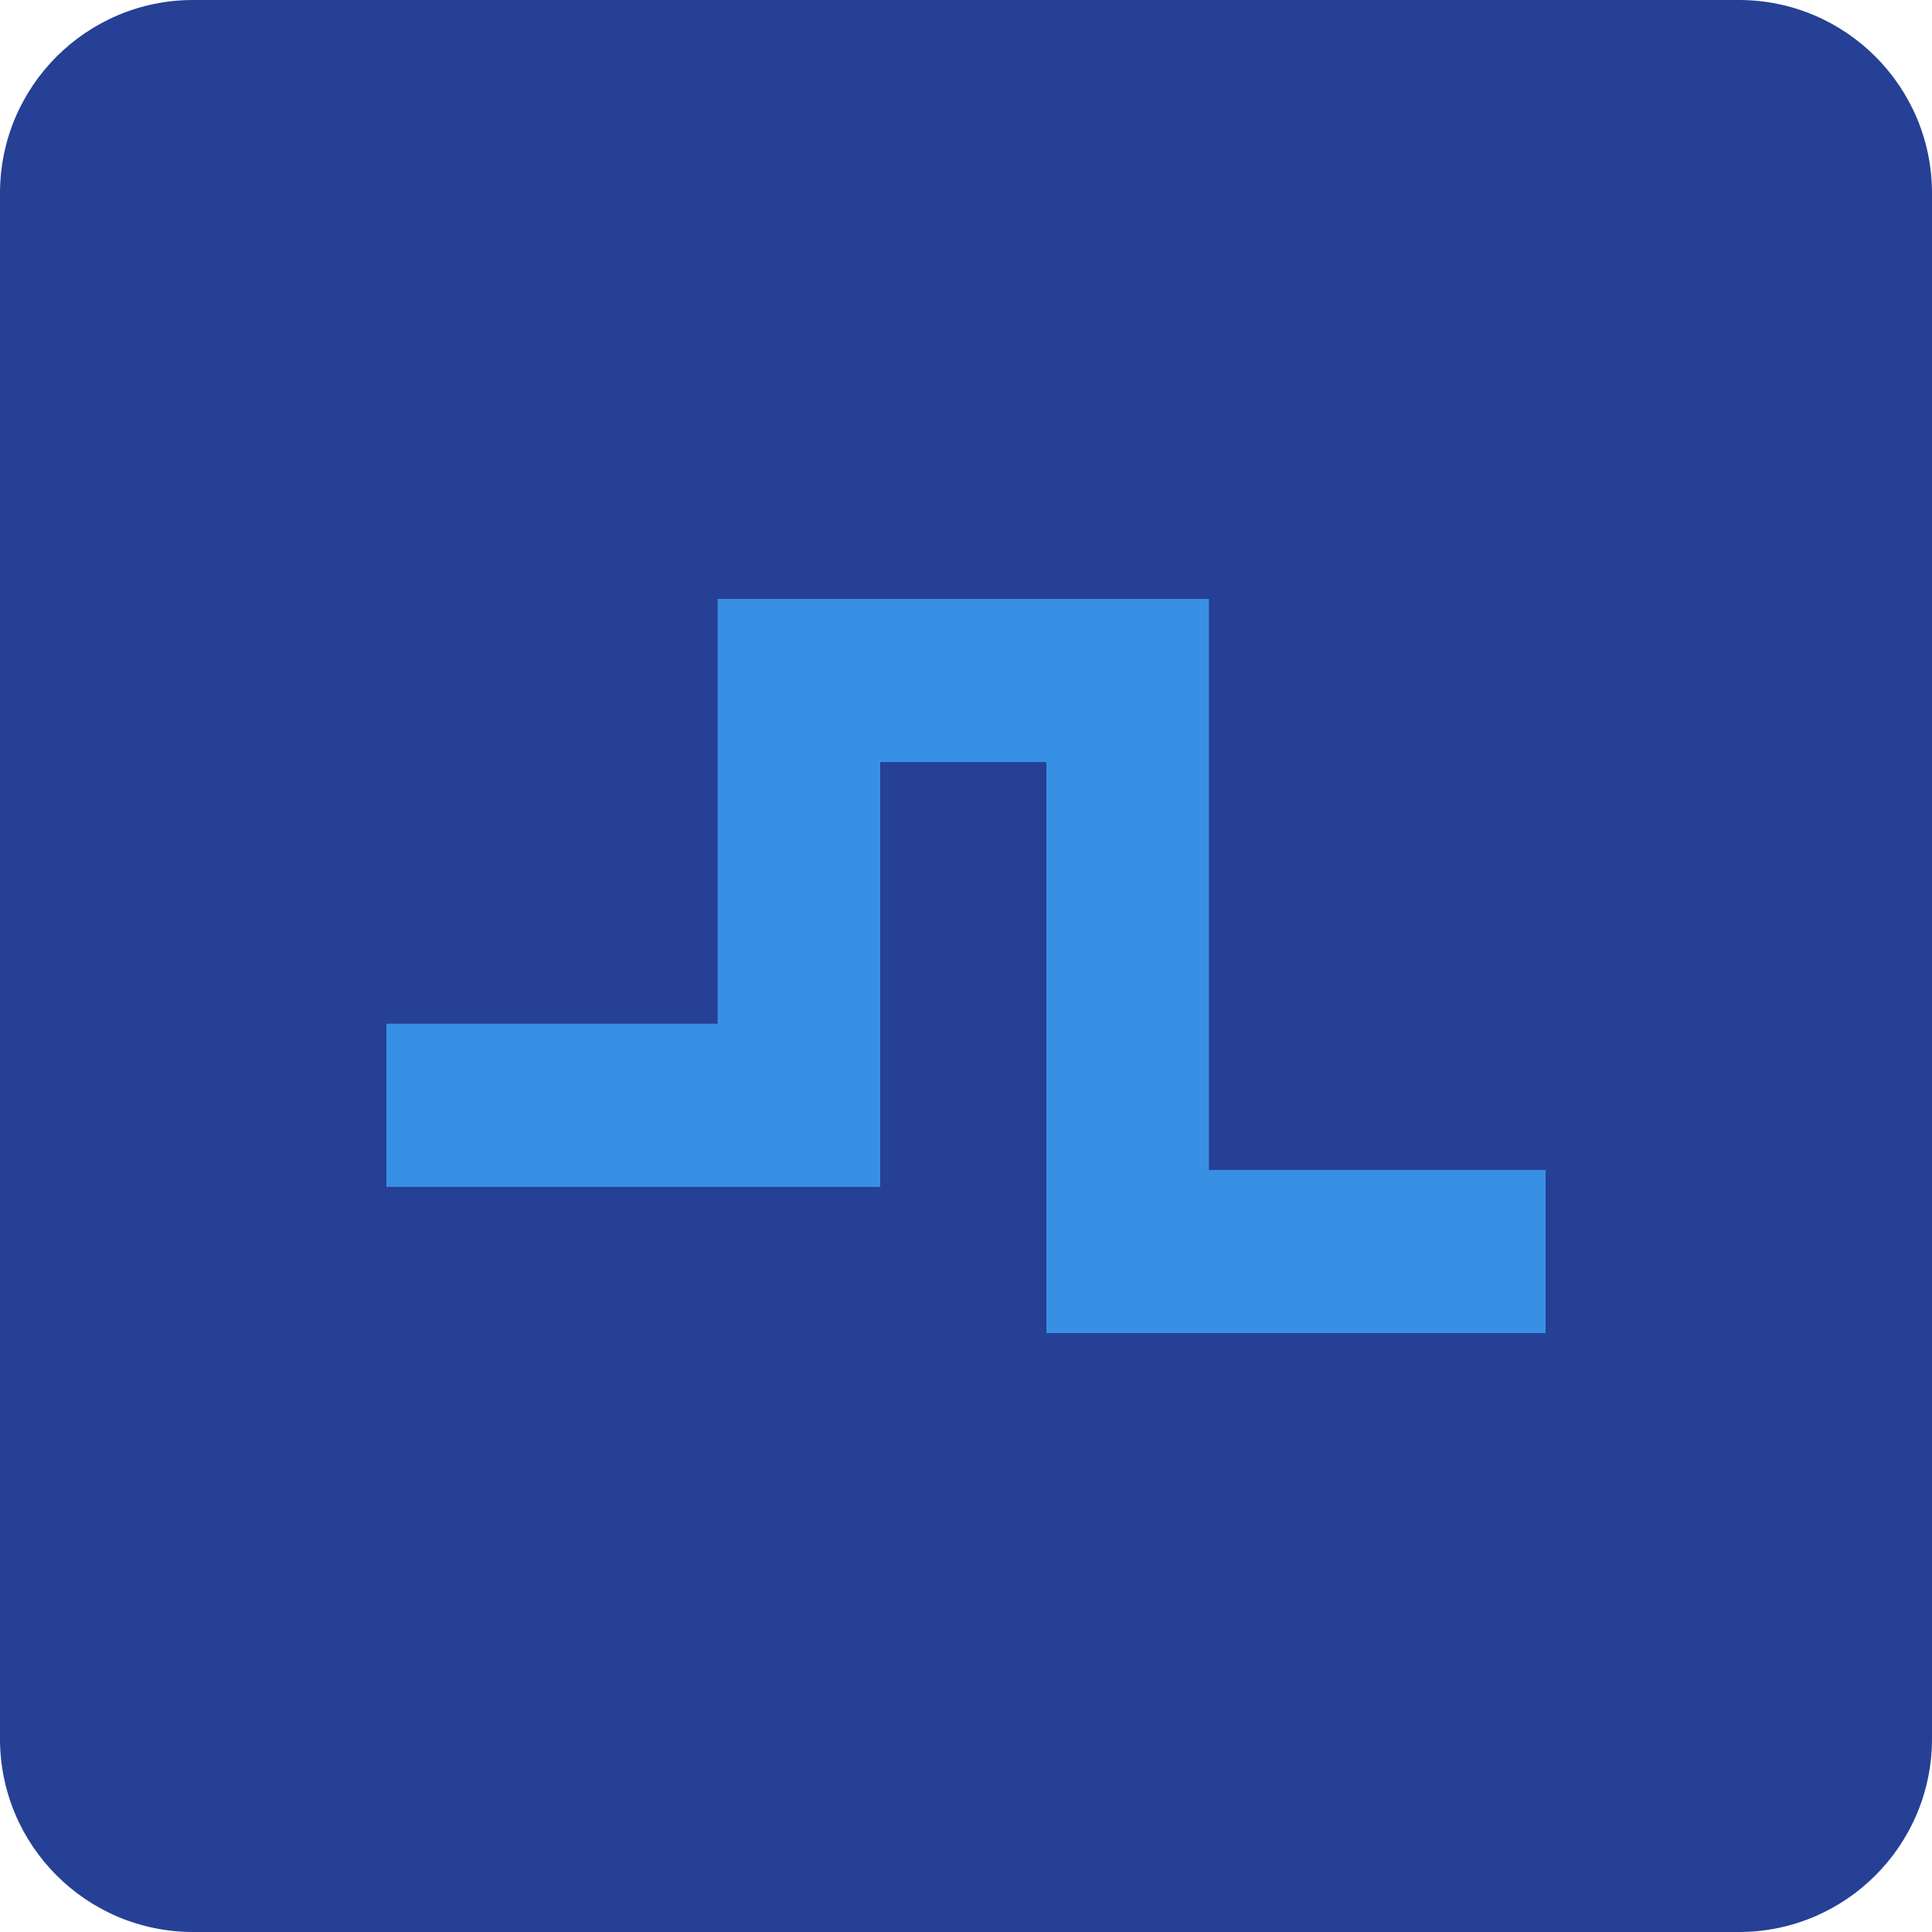 <?xml version="1.0" encoding="UTF-8"?> <svg xmlns="http://www.w3.org/2000/svg" width="30" height="30" viewBox="0 0 30 30" fill="none"><path d="M0 3C0 1.343 1.343 0 3 0H27C28.657 0 30 1.343 30 3V27C30 28.657 28.657 30 27 30H3C1.343 30 0 28.657 0 27V3Z" fill="#254095"></path><path fill-rule="evenodd" clip-rule="evenodd" d="M11.144 9.3H18.772V18.167H24V20.7H16.248V11.833H13.668V18.43H6V15.896H11.144V9.3Z" fill="#3890E4"></path></svg> 